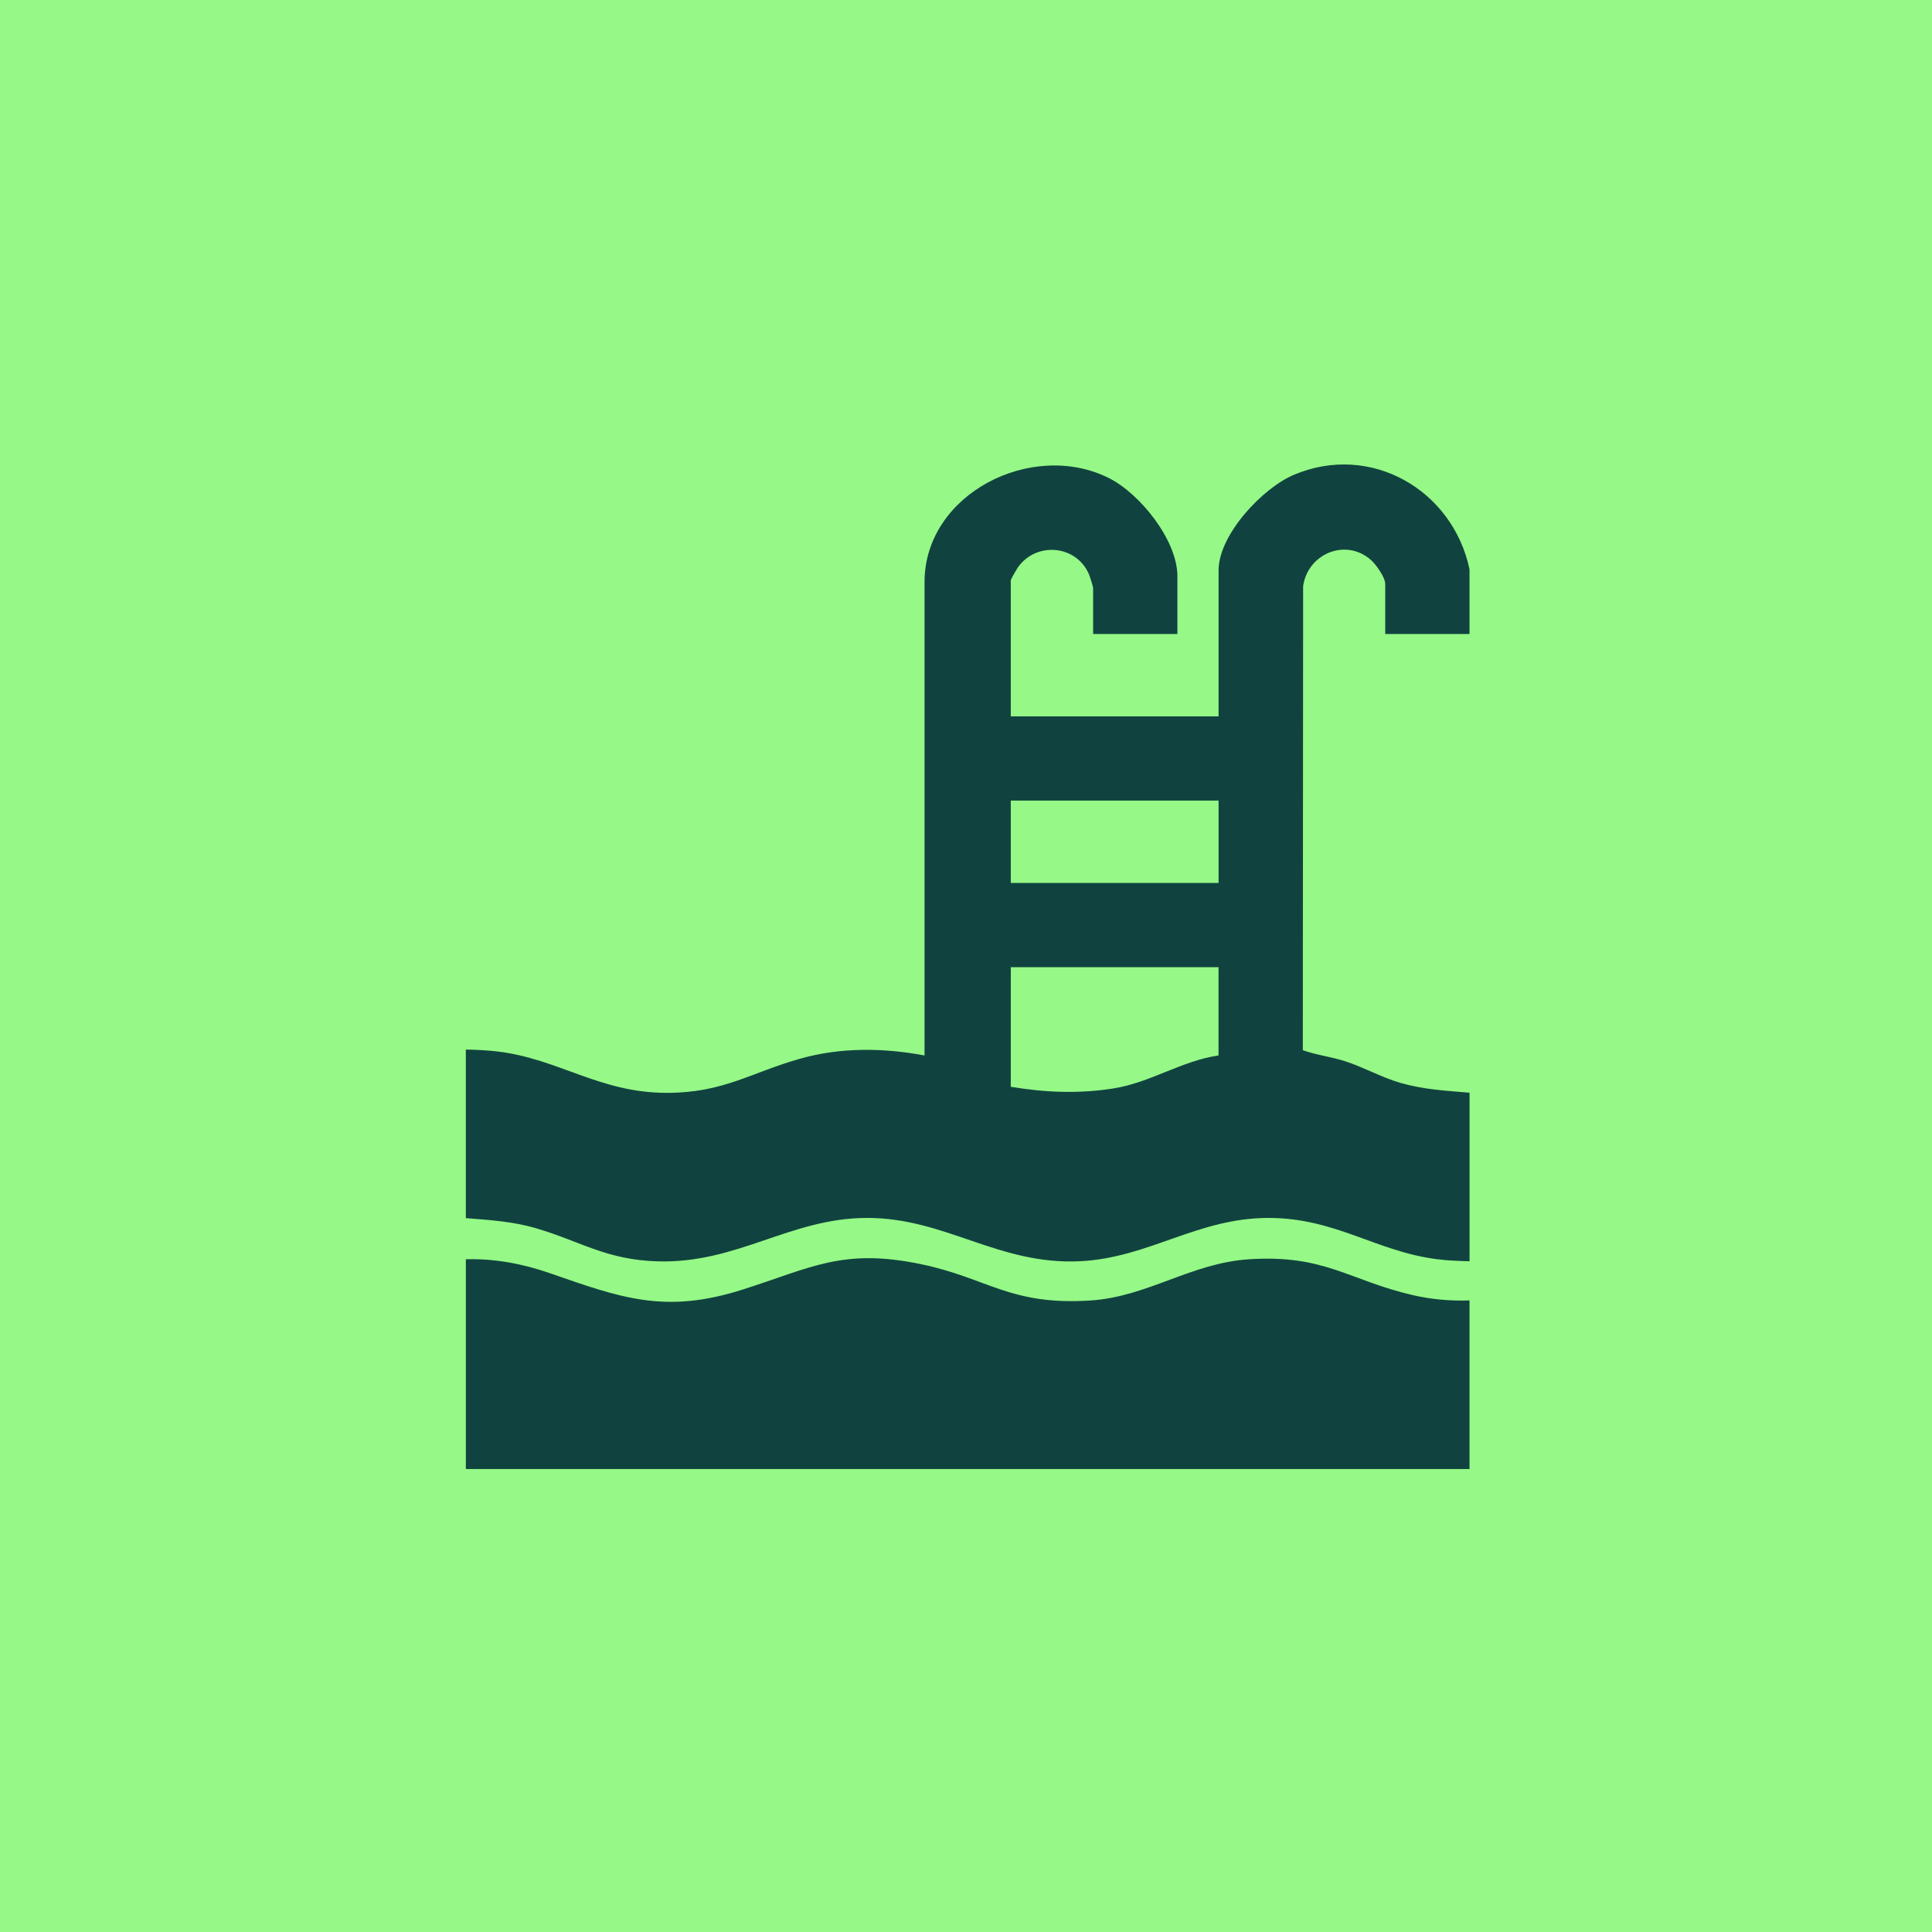 <?xml version="1.0" encoding="UTF-8"?>
<svg id="Livello_1" data-name="Livello 1" xmlns="http://www.w3.org/2000/svg" viewBox="0 0 500 500">
  <defs>
    <style>
      .cls-1 {
        fill: #96f886;
      }

      .cls-2 {
        fill: #104340;
      }
    </style>
  </defs>
  <rect class="cls-1" width="500" height="500"/>
  <g>
    <path class="cls-2" d="M380.31,326.41c-2.68-.07-5.72-.18-8.36-.52-15.74-1.98-26.32-10.69-43.64-10.69-18.43,0-30.95,10.31-48.71,11.2-21.25,1.06-34.91-11.26-55.29-11.2-19.99.06-33.48,11.91-54.31,11.23-13.1-.43-19.58-5.08-31.07-8.5-6.16-1.84-12.01-2.16-18.37-2.68v-43.63c2.7.06,5.69.19,8.36.52,15.75,1.93,26.27,10.69,43.64,10.69,14.6,0,21.57-5.15,34.36-8.8,10.6-3.02,21.58-2.88,32.35-.88v-122.52c0-22.83,27.79-36.88,47.71-26.91,8.06,4.04,17.73,16.09,17.73,25.39v14.97h-21.81v-11.92c0-.33-.83-2.96-1.06-3.5-3.23-7.62-13.63-8.6-18.44-1.79-.29.42-1.81,3.08-1.81,3.27v35.26h53.78v-37.8c0-9.2,11.32-21.24,19.44-24.7,19.89-8.46,41.18,3.88,45.5,24.44v16.74h-21.81v-12.94c0-1.73-2.44-5.16-3.82-6.33-6.6-5.63-16.28-1.39-17.43,6.89l-.08,120.09c3.55,1.27,7.33,1.69,10.95,2.86,4.74,1.52,9.39,4.16,14.22,5.57,6.05,1.76,11.76,2.04,17.98,2.57v43.63ZM315.37,207.19h-53.78v21.31h53.78v-21.31ZM315.37,250.31h-53.78v30.95c8.94,1.49,17.57,1.84,26.55.43,9.55-1.5,17.68-7.15,27.22-8.54v-22.83Z"/>
    <path class="cls-2" d="M380.31,336.56v43.63H120.56v-54.29c7.35-.22,14.65,1.14,21.57,3.54,18.47,6.41,29.85,10.72,49.97,4.33,17.8-5.65,25.95-10.82,46.17-6.62,17.39,3.6,23.07,10.75,43.89,9.42,14.8-.94,26.04-9.69,41.08-10.67,19.66-1.28,25.8,5.45,42.44,9.29,4.79,1.11,9.71,1.53,14.62,1.36Z"/>
  </g>
</svg>